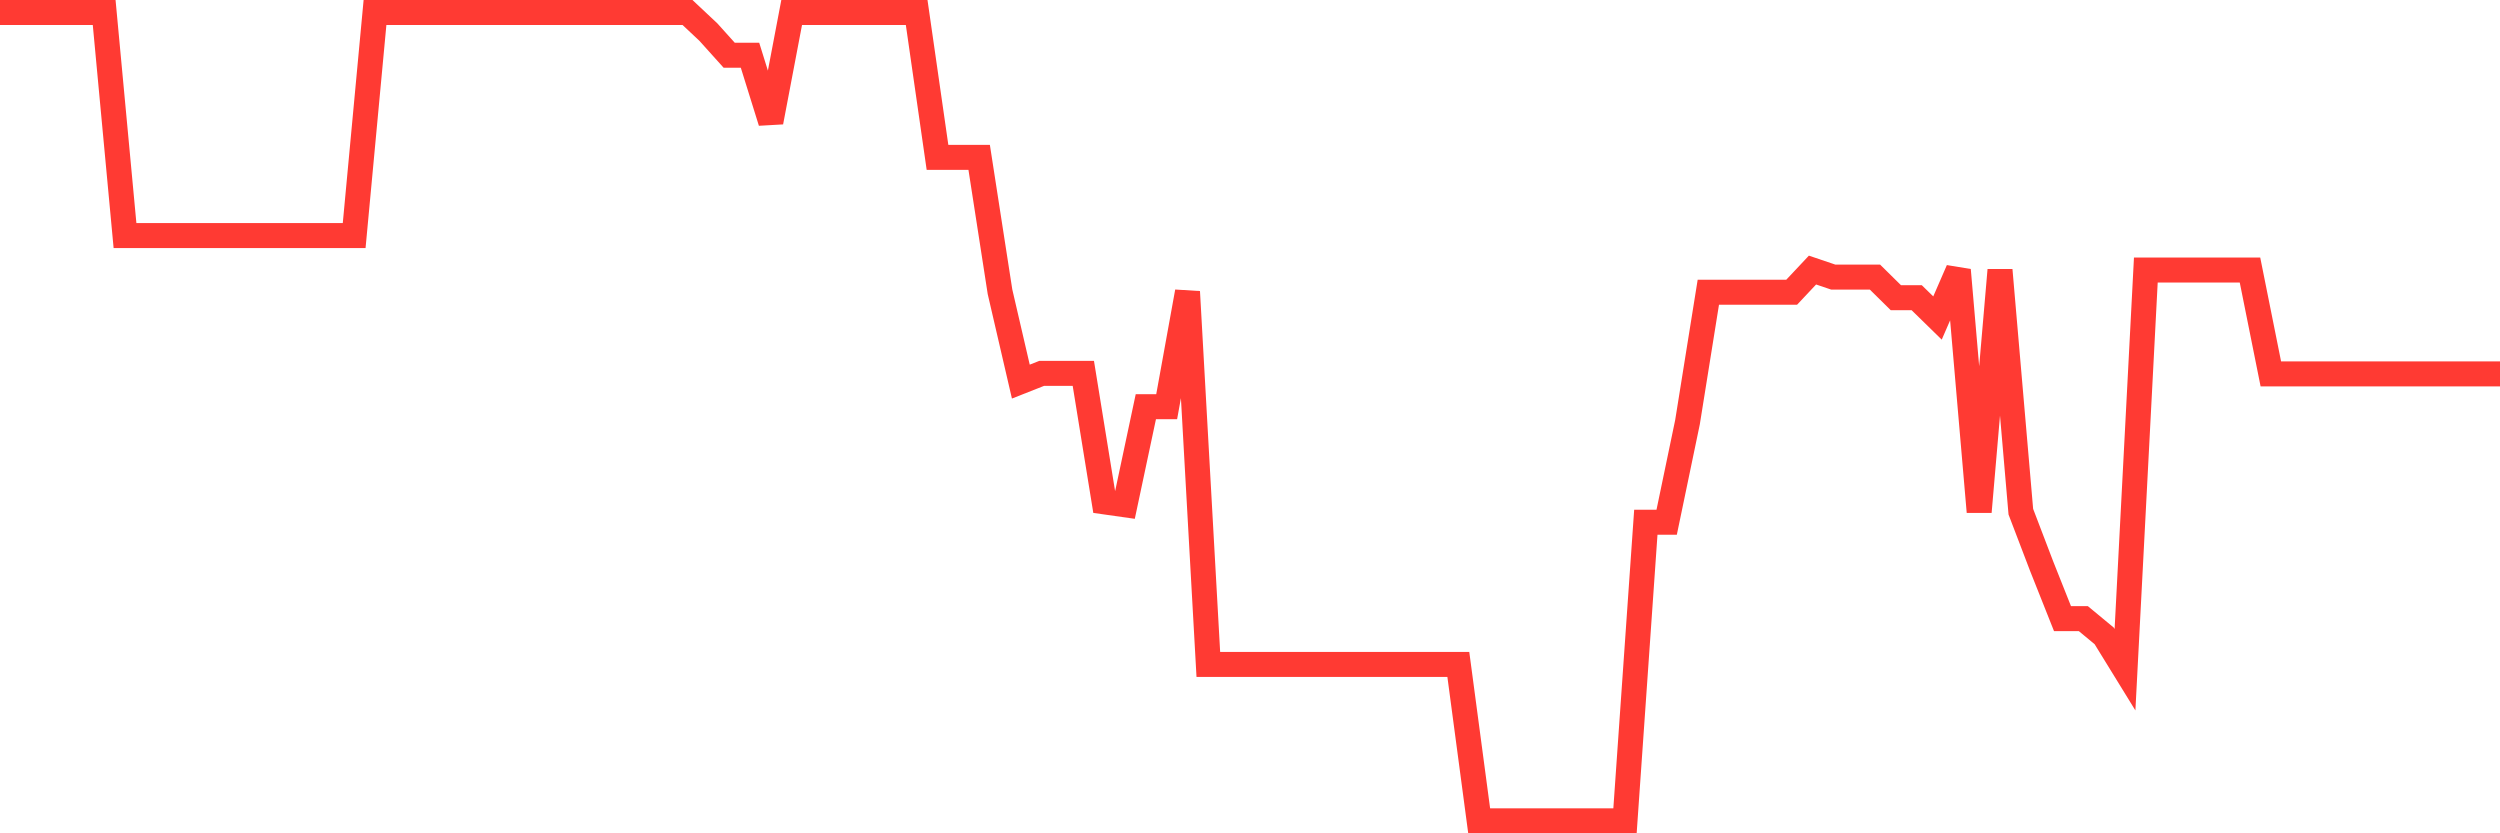 <svg
  xmlns="http://www.w3.org/2000/svg"
  xmlns:xlink="http://www.w3.org/1999/xlink"
  width="120"
  height="40"
  viewBox="0 0 120 40"
  preserveAspectRatio="none"
>
  <polyline
    points="0,0.6 1,0.6 2,0.6 3,0.6 4,0.6 5,0.6 6,11.307 7,11.307 8,11.307 9,11.307 10,11.307 11,11.307 12,11.307 13,11.307 14,11.307 15,11.307 16,11.307 17,11.307 18,0.6 19,0.6 20,0.6 21,0.6 22,0.6 23,0.6 24,0.6 25,0.6 26,0.6 27,0.6 28,0.6 29,0.6 30,0.6 31,0.6 32,0.6 33,0.6 34,1.538 35,2.65 36,2.65 37,5.859 38,0.6 39,0.6 40,0.6 41,0.6 42,0.6 43,0.6 44,0.6 45,7.554 46,7.554 47,7.554 48,14.004 49,18.317 50,17.922 51,17.922 52,17.922 53,24.088 54,24.23 55,19.523 56,19.523 57,14.004 58,31.894 59,31.894 60,31.894 61,31.894 62,31.894 63,31.894 64,31.894 65,31.894 66,31.894 67,31.894 68,31.894 69,31.894 70,31.894 71,39.4 72,39.4 73,39.4 74,39.4 75,39.4 76,39.4 77,39.4 78,39.4 79,25.066 80,25.066 81,20.264 82,14.027 83,14.027 84,14.027 85,14.027 86,14.027 87,12.963 88,13.302 89,13.302 90,13.302 91,14.288 92,14.288 93,15.265 94,12.963 95,24.569 96,12.963 97,24.561 98,27.179 99,29.694 100,29.694 101,30.522 102,32.146 103,12.963 104,12.963 105,12.963 106,12.963 107,12.963 108,12.963 109,17.946 110,17.946 111,17.946 112,17.946 113,17.946 114,17.946 115,17.946 116,17.946 117,17.946 118,17.946 119,17.946 120,17.946"
    fill="none"
    stroke="#ff3a33"
    stroke-width="1.2"
  >
  </polyline>
</svg>